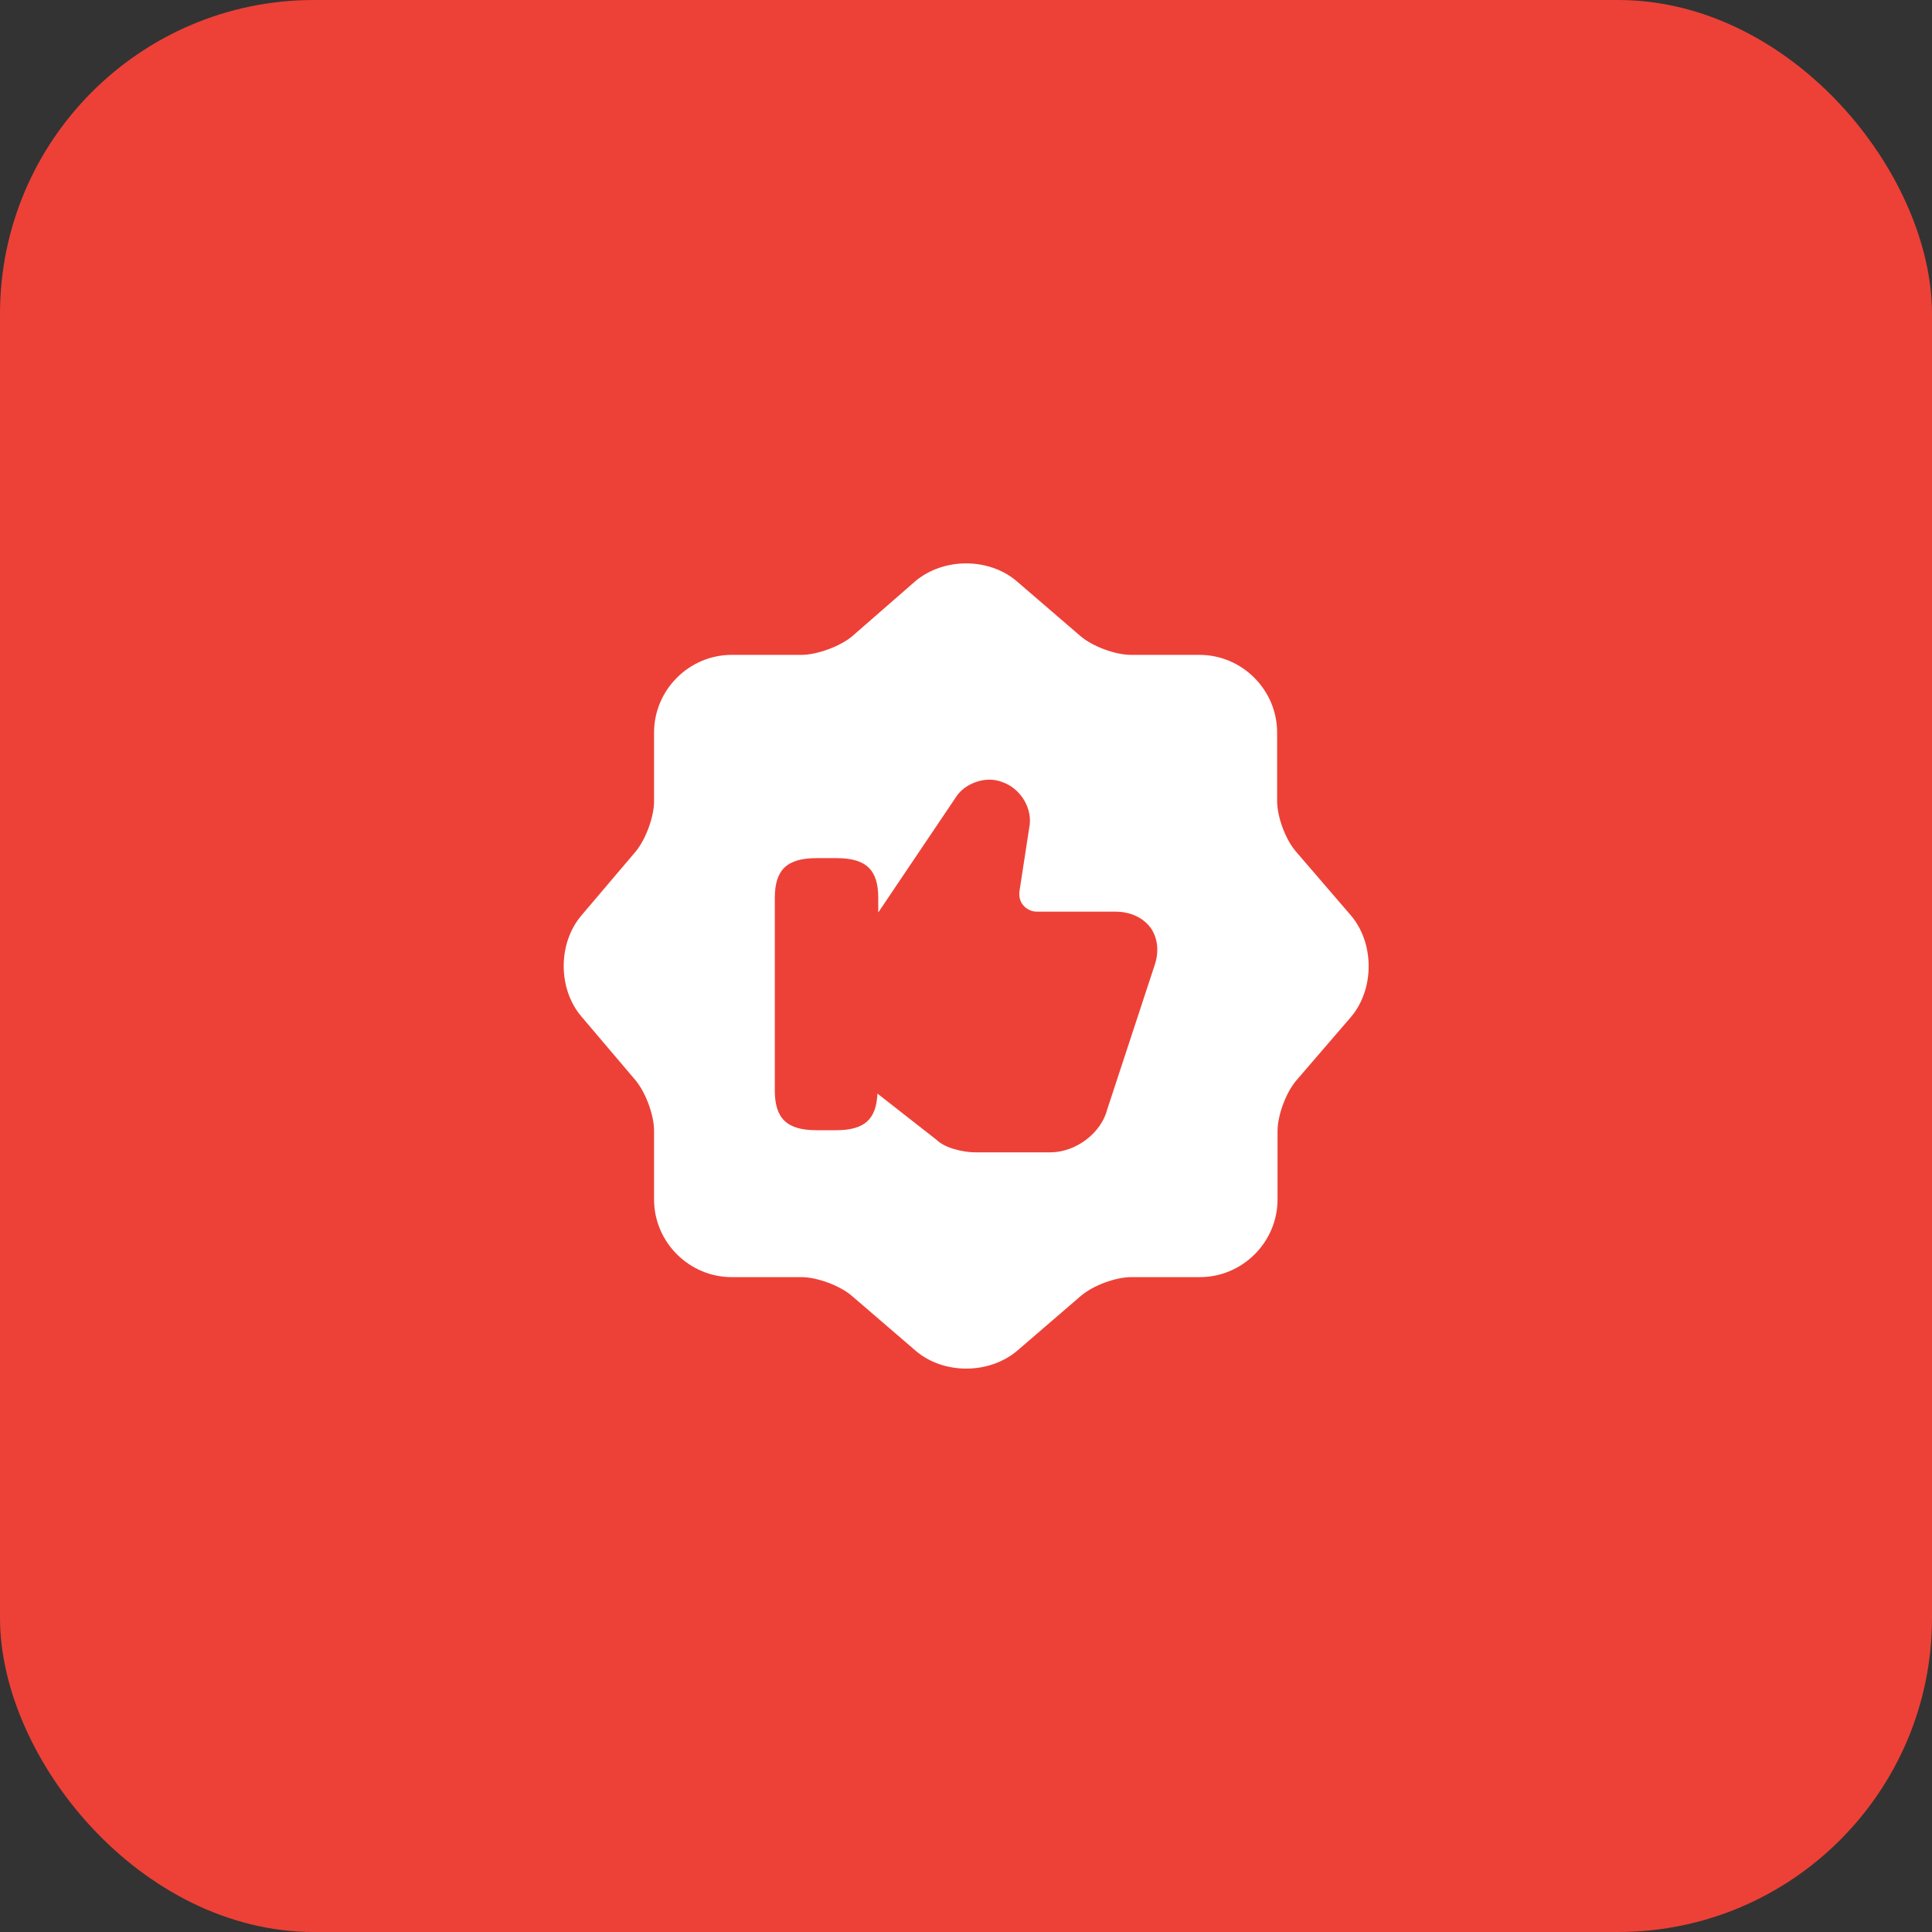 <svg width="80" height="80" viewBox="0 0 80 80" fill="none" xmlns="http://www.w3.org/2000/svg">
<rect x="0" y="0" width="80" height="80" fill="#333333" stroke="none"/>
<rect width="80" height="80" rx="13" fill="#ED4137"/>
<path d="M55.933 37.9L53.667 35.267C53.233 34.767 52.883 33.833 52.883 33.167V30.333C52.883 28.567 51.433 27.117 49.667 27.117H46.833C46.183 27.117 45.233 26.767 44.733 26.333L42.1 24.067C40.95 23.083 39.067 23.083 37.9 24.067L35.283 26.35C34.783 26.767 33.833 27.117 33.183 27.117H30.3C28.533 27.117 27.083 28.567 27.083 30.333V33.183C27.083 33.833 26.733 34.767 26.317 35.267L24.067 37.917C23.1 39.067 23.1 40.933 24.067 42.083L26.317 44.733C26.733 45.233 27.083 46.167 27.083 46.817V49.667C27.083 51.433 28.533 52.883 30.3 52.883H33.183C33.833 52.883 34.783 53.233 35.283 53.667L37.917 55.933C39.067 56.917 40.95 56.917 42.117 55.933L44.75 53.667C45.25 53.233 46.183 52.883 46.85 52.883H49.683C51.45 52.883 52.9 51.433 52.9 49.667V46.833C52.9 46.183 53.25 45.233 53.683 44.733L55.95 42.1C56.917 40.95 56.917 39.05 55.933 37.9ZM47.8 40L45.85 45.933C45.6 46.917 44.55 47.717 43.483 47.717H40.4C39.867 47.717 39.117 47.533 38.783 47.2L36.333 45.283C36.283 46.35 35.8 46.8 34.617 46.8H33.817C32.583 46.8 32.083 46.317 32.083 45.15V37.183C32.083 36.017 32.583 35.533 33.817 35.533H34.633C35.867 35.533 36.367 36.017 36.367 37.183V37.783L39.6 32.983C39.933 32.467 40.783 32.1 41.5 32.383C42.283 32.65 42.783 33.517 42.617 34.283L42.217 36.883C42.183 37.117 42.233 37.333 42.383 37.5C42.517 37.65 42.717 37.75 42.933 37.75H46.183C46.817 37.75 47.35 38 47.667 38.45C47.95 38.883 48 39.433 47.8 40Z" fill="white"/>
</svg>
